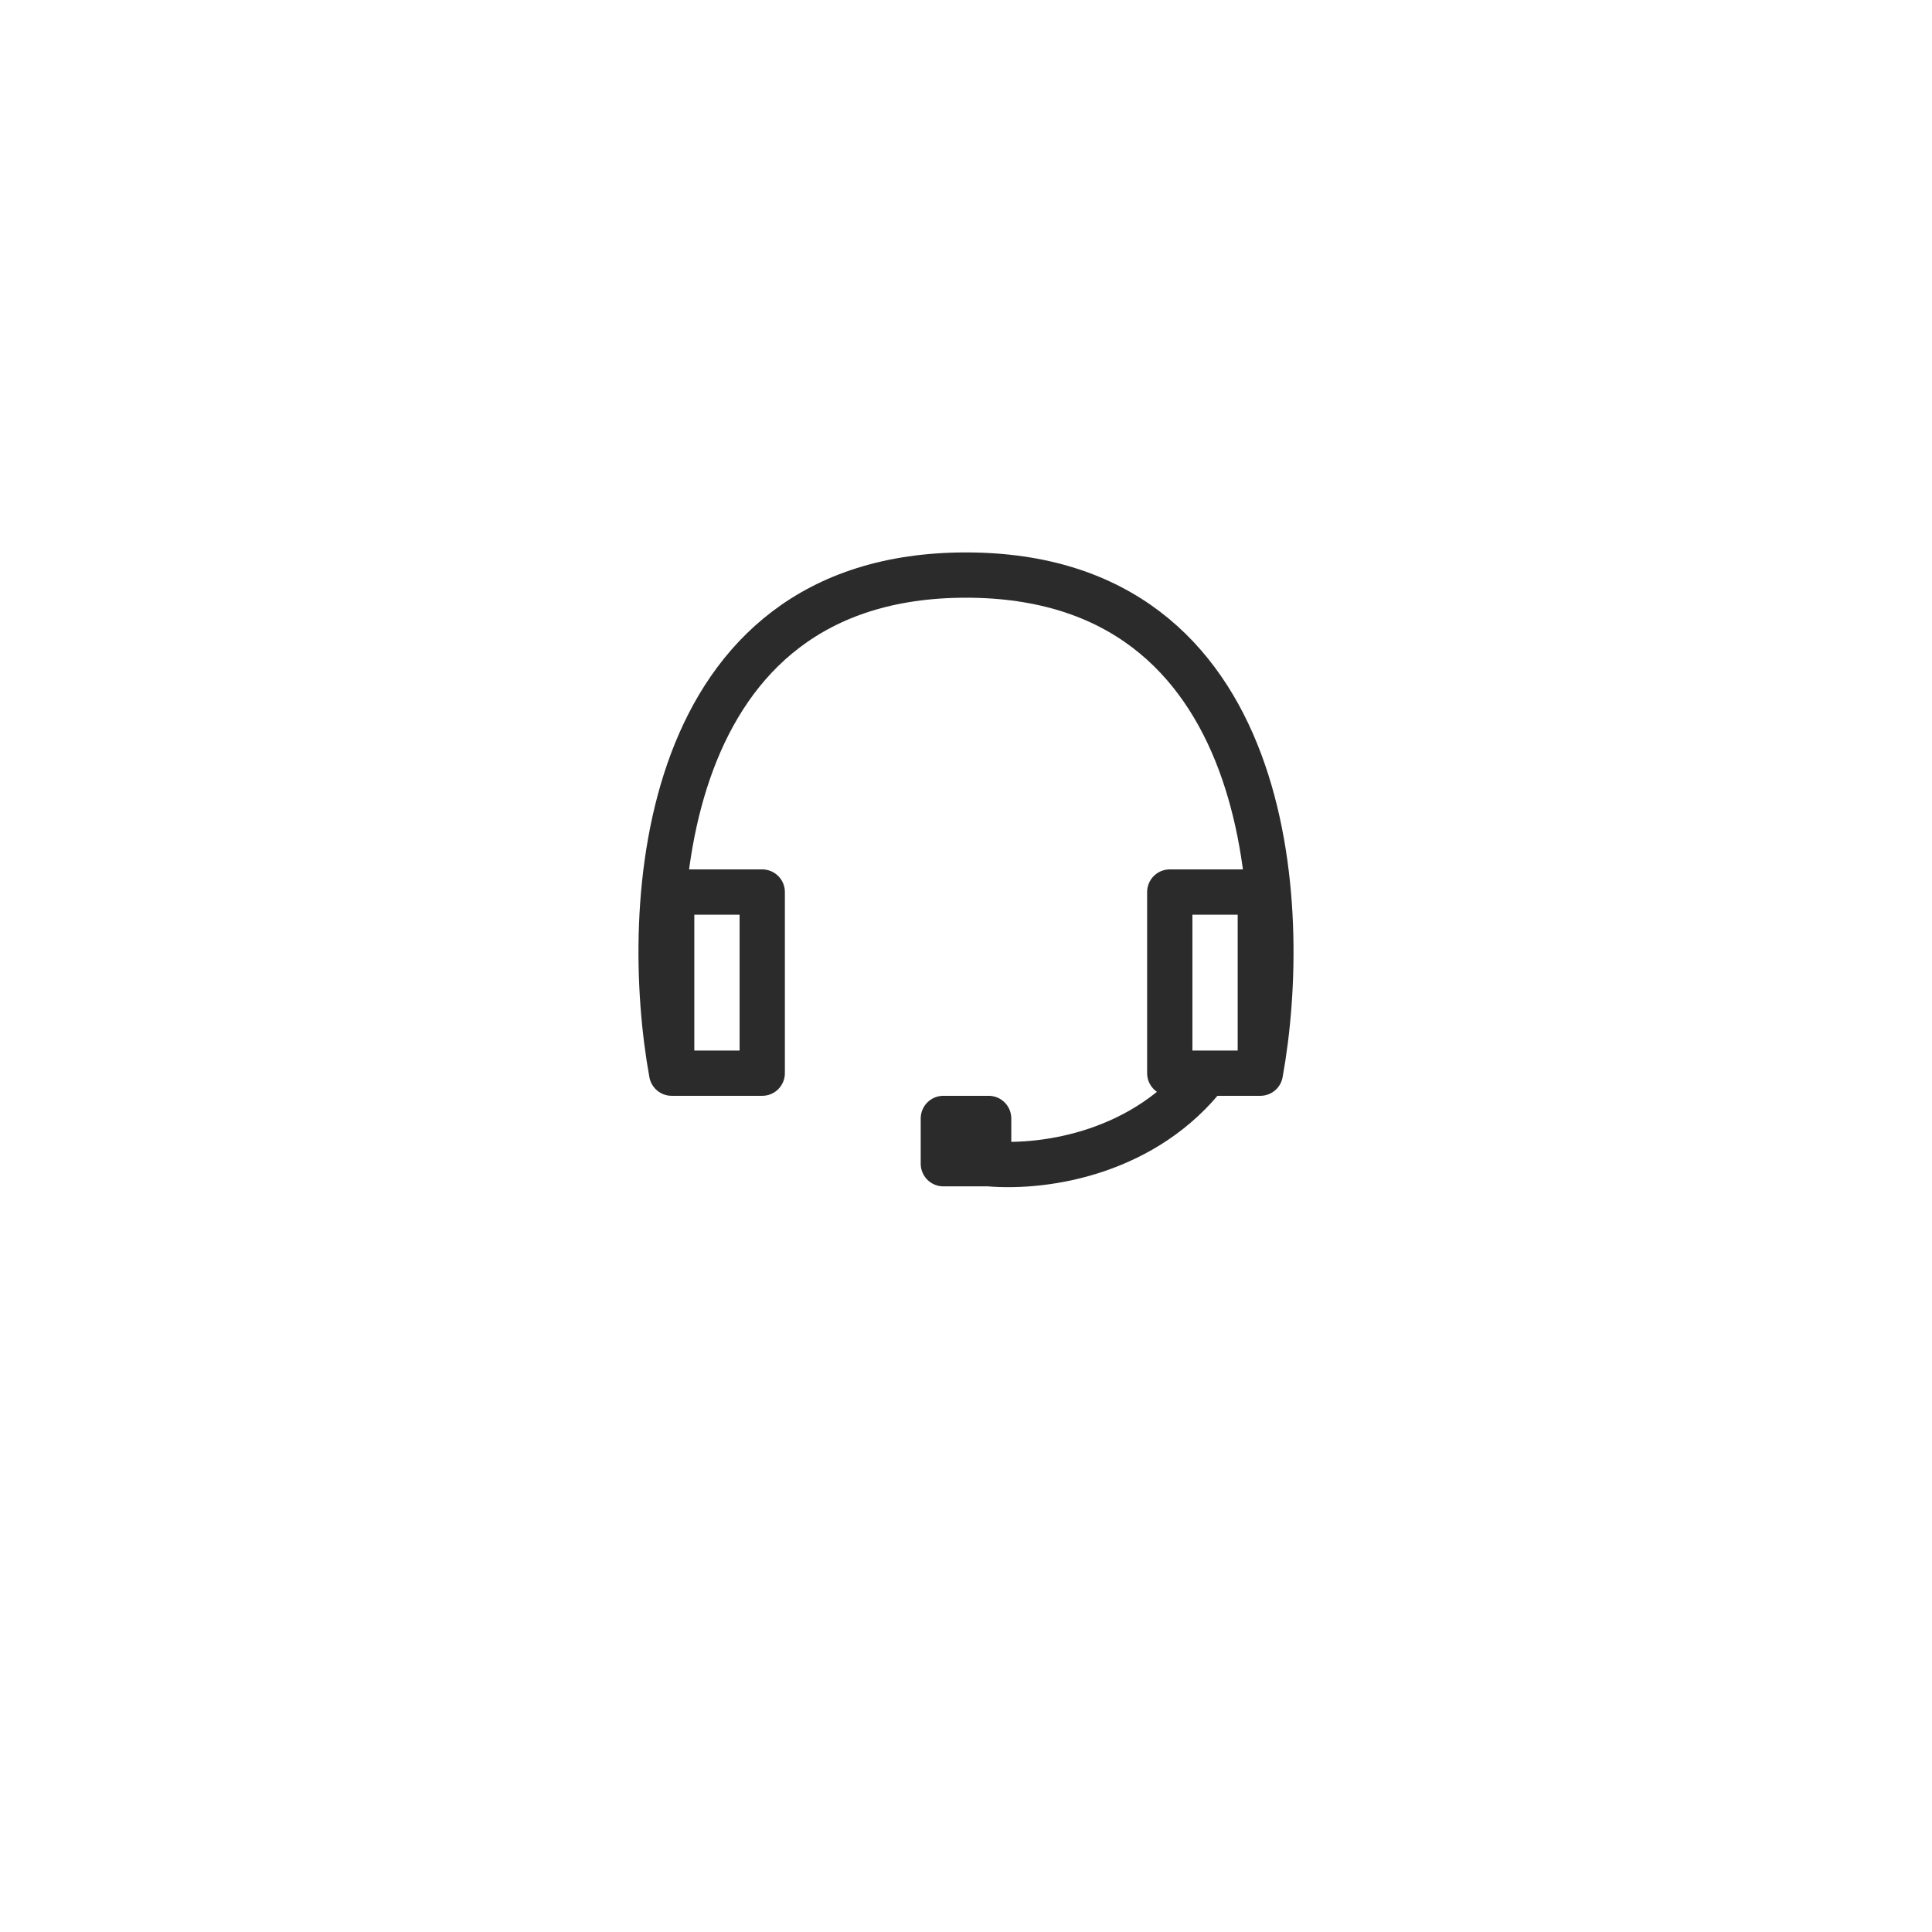 <svg xmlns="http://www.w3.org/2000/svg" width="64" height="64" fill="none" viewBox="0 0 64 64"><g filter="url(#a)"><circle cx="32" cy="28.8" r="24" fill="#fff"/></g><path stroke="#2b2b2b" stroke-linejoin="round" stroke-width="1.5" d="M41.75 35.55h-3v-6h3zm0 0c1-5.5.45-16.5-9.75-16.5s-10.75 11-9.75 16.5m0 0h3v-6h-3zm10.5 3c1.965.165 5.214-.402 7.224-3m-7.224 3v-1.5h-1.5v1.5z"/><defs><filter id="a" width="64" height="64" x="0" y="0" color-interpolation-filters="sRGB" filterUnits="userSpaceOnUse"><feFlood flood-opacity="0" result="BackgroundImageFix"/><feColorMatrix in="SourceAlpha" result="hardAlpha" values="0 0 0 0 0 0 0 0 0 0 0 0 0 0 0 0 0 0 127 0"/><feOffset dy="3.2"/><feGaussianBlur stdDeviation="4"/><feComposite in2="hardAlpha" operator="out"/><feColorMatrix values="0 0 0 0 0 0 0 0 0 0 0 0 0 0 0 0 0 0 0.1 0"/><feBlend in2="BackgroundImageFix" result="effect1_dropShadow_1022_13051"/><feBlend in="SourceGraphic" in2="effect1_dropShadow_1022_13051" result="shape"/></filter></defs></svg>
